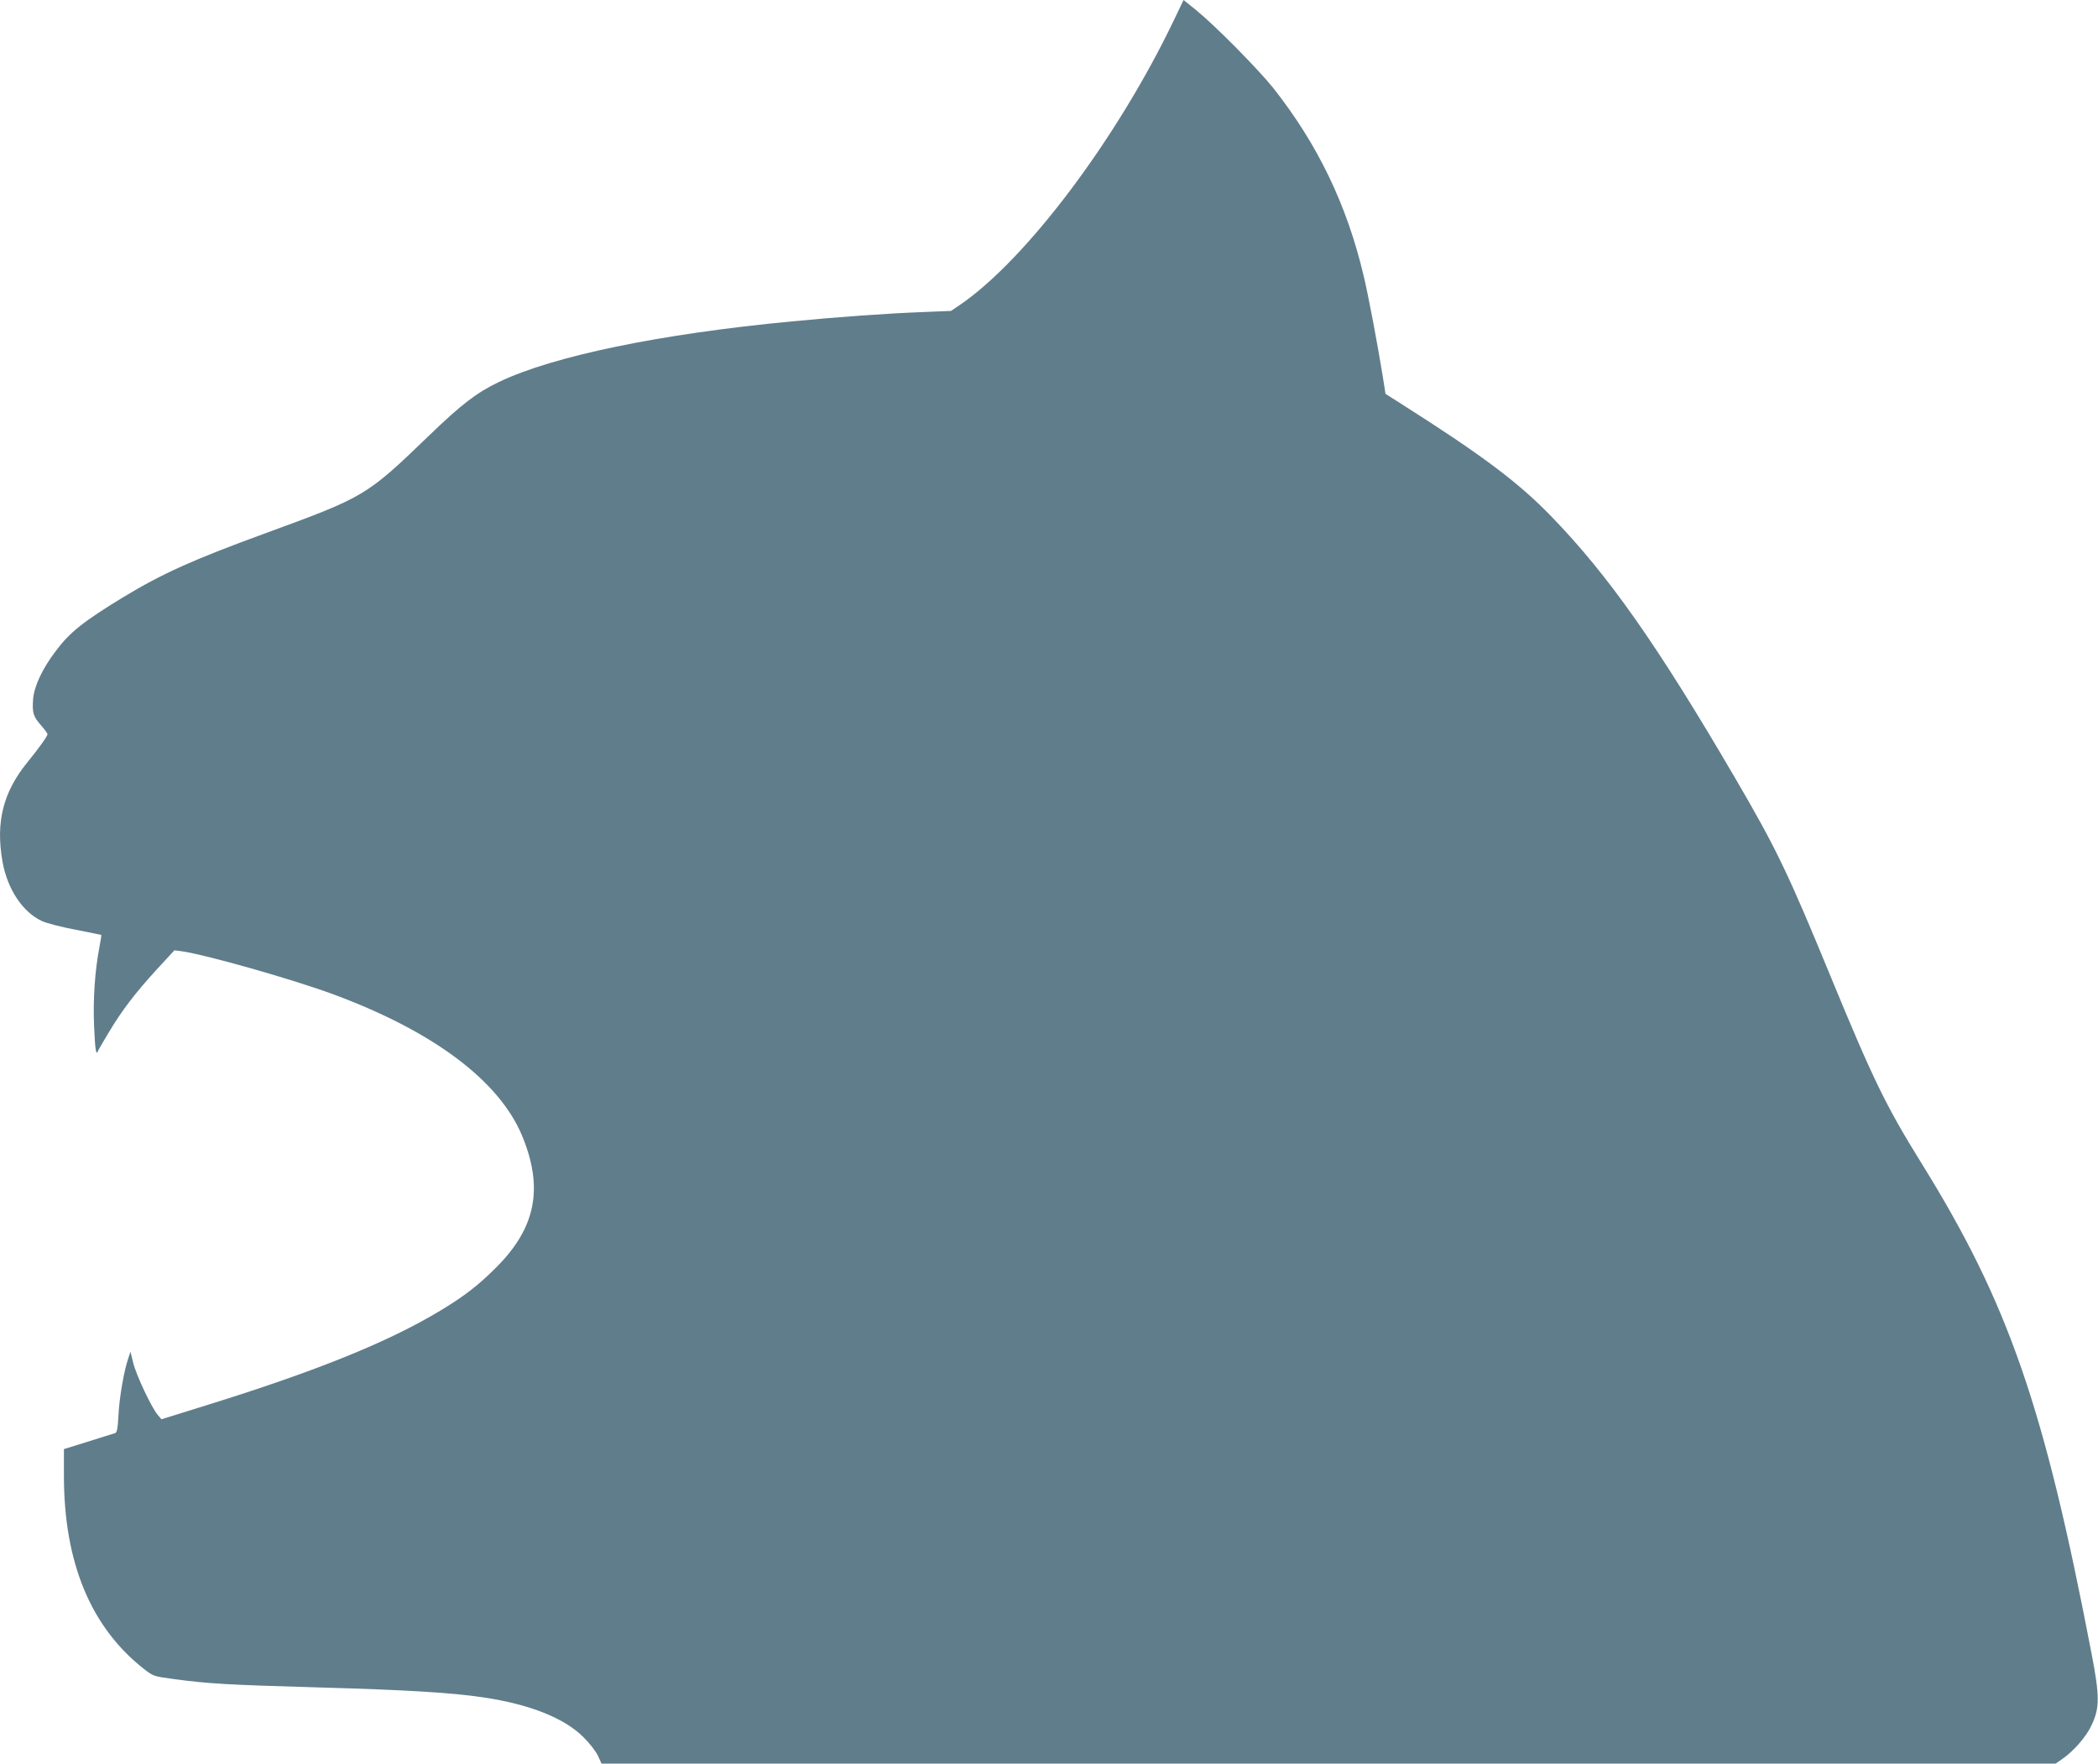 <?xml version="1.0" standalone="no"?>
<!DOCTYPE svg PUBLIC "-//W3C//DTD SVG 20010904//EN"
 "http://www.w3.org/TR/2001/REC-SVG-20010904/DTD/svg10.dtd">
<svg version="1.0" xmlns="http://www.w3.org/2000/svg"
 width="1280pt" height="1076pt" viewBox="0 0 1280 1076"
 preserveAspectRatio="xMidYMid meet">
<g transform="translate(0,1076) scale(0.1,-0.1)"
fill="#607d8b" stroke="none">
<path d="M7162 10637 c-346 -723 -902 -1463 -1308 -1739 l-52 -35 -174 -7
c-212 -8 -509 -29 -798 -57 -802 -76 -1455 -211 -1785 -369 -136 -65 -229
-136 -430 -330 -381 -367 -388 -371 -1000 -595 -438 -160 -624 -244 -864 -389
-241 -147 -325 -213 -410 -327 -83 -109 -132 -214 -139 -294 -6 -83 0 -105 48
-160 22 -25 40 -50 40 -54 0 -12 -52 -85 -123 -172 -148 -182 -194 -364 -152
-605 30 -168 122 -308 240 -363 27 -13 119 -37 205 -53 85 -17 156 -31 158
-32 1 -2 -4 -37 -12 -78 -27 -141 -39 -317 -32 -477 6 -141 12 -184 23 -155 2
6 32 58 67 116 81 135 158 236 292 383 l108 117 41 -5 c149 -21 679 -171 930
-264 608 -225 1008 -525 1149 -859 133 -319 87 -562 -154 -804 -107 -108 -198
-179 -345 -267 -316 -191 -760 -370 -1427 -577 l-273 -85 -23 27 c-38 45 -131
243 -149 316 l-17 69 -13 -39 c-26 -74 -55 -240 -60 -346 -5 -87 -9 -108 -22
-112 -9 -3 -82 -25 -163 -51 l-148 -46 0 -167 c1 -525 163 -917 484 -1171 61
-48 61 -48 186 -65 215 -29 329 -35 880 -51 540 -15 818 -32 1010 -61 283 -42
495 -127 610 -243 37 -36 76 -87 88 -113 l22 -48 4436 0 4435 0 42 29 c68 47
146 136 178 206 50 106 50 176 -1 440 -289 1506 -507 2134 -1035 2985 -219
353 -297 513 -556 1142 -260 632 -332 782 -584 1213 -472 808 -771 1234 -1120
1594 -201 208 -423 374 -908 682 l-104 66 -17 109 c-34 207 -87 490 -117 614
-102 431 -280 800 -550 1142 -91 114 -352 379 -471 476 l-77 62 -59 -123z"/>
</g>
</svg>
